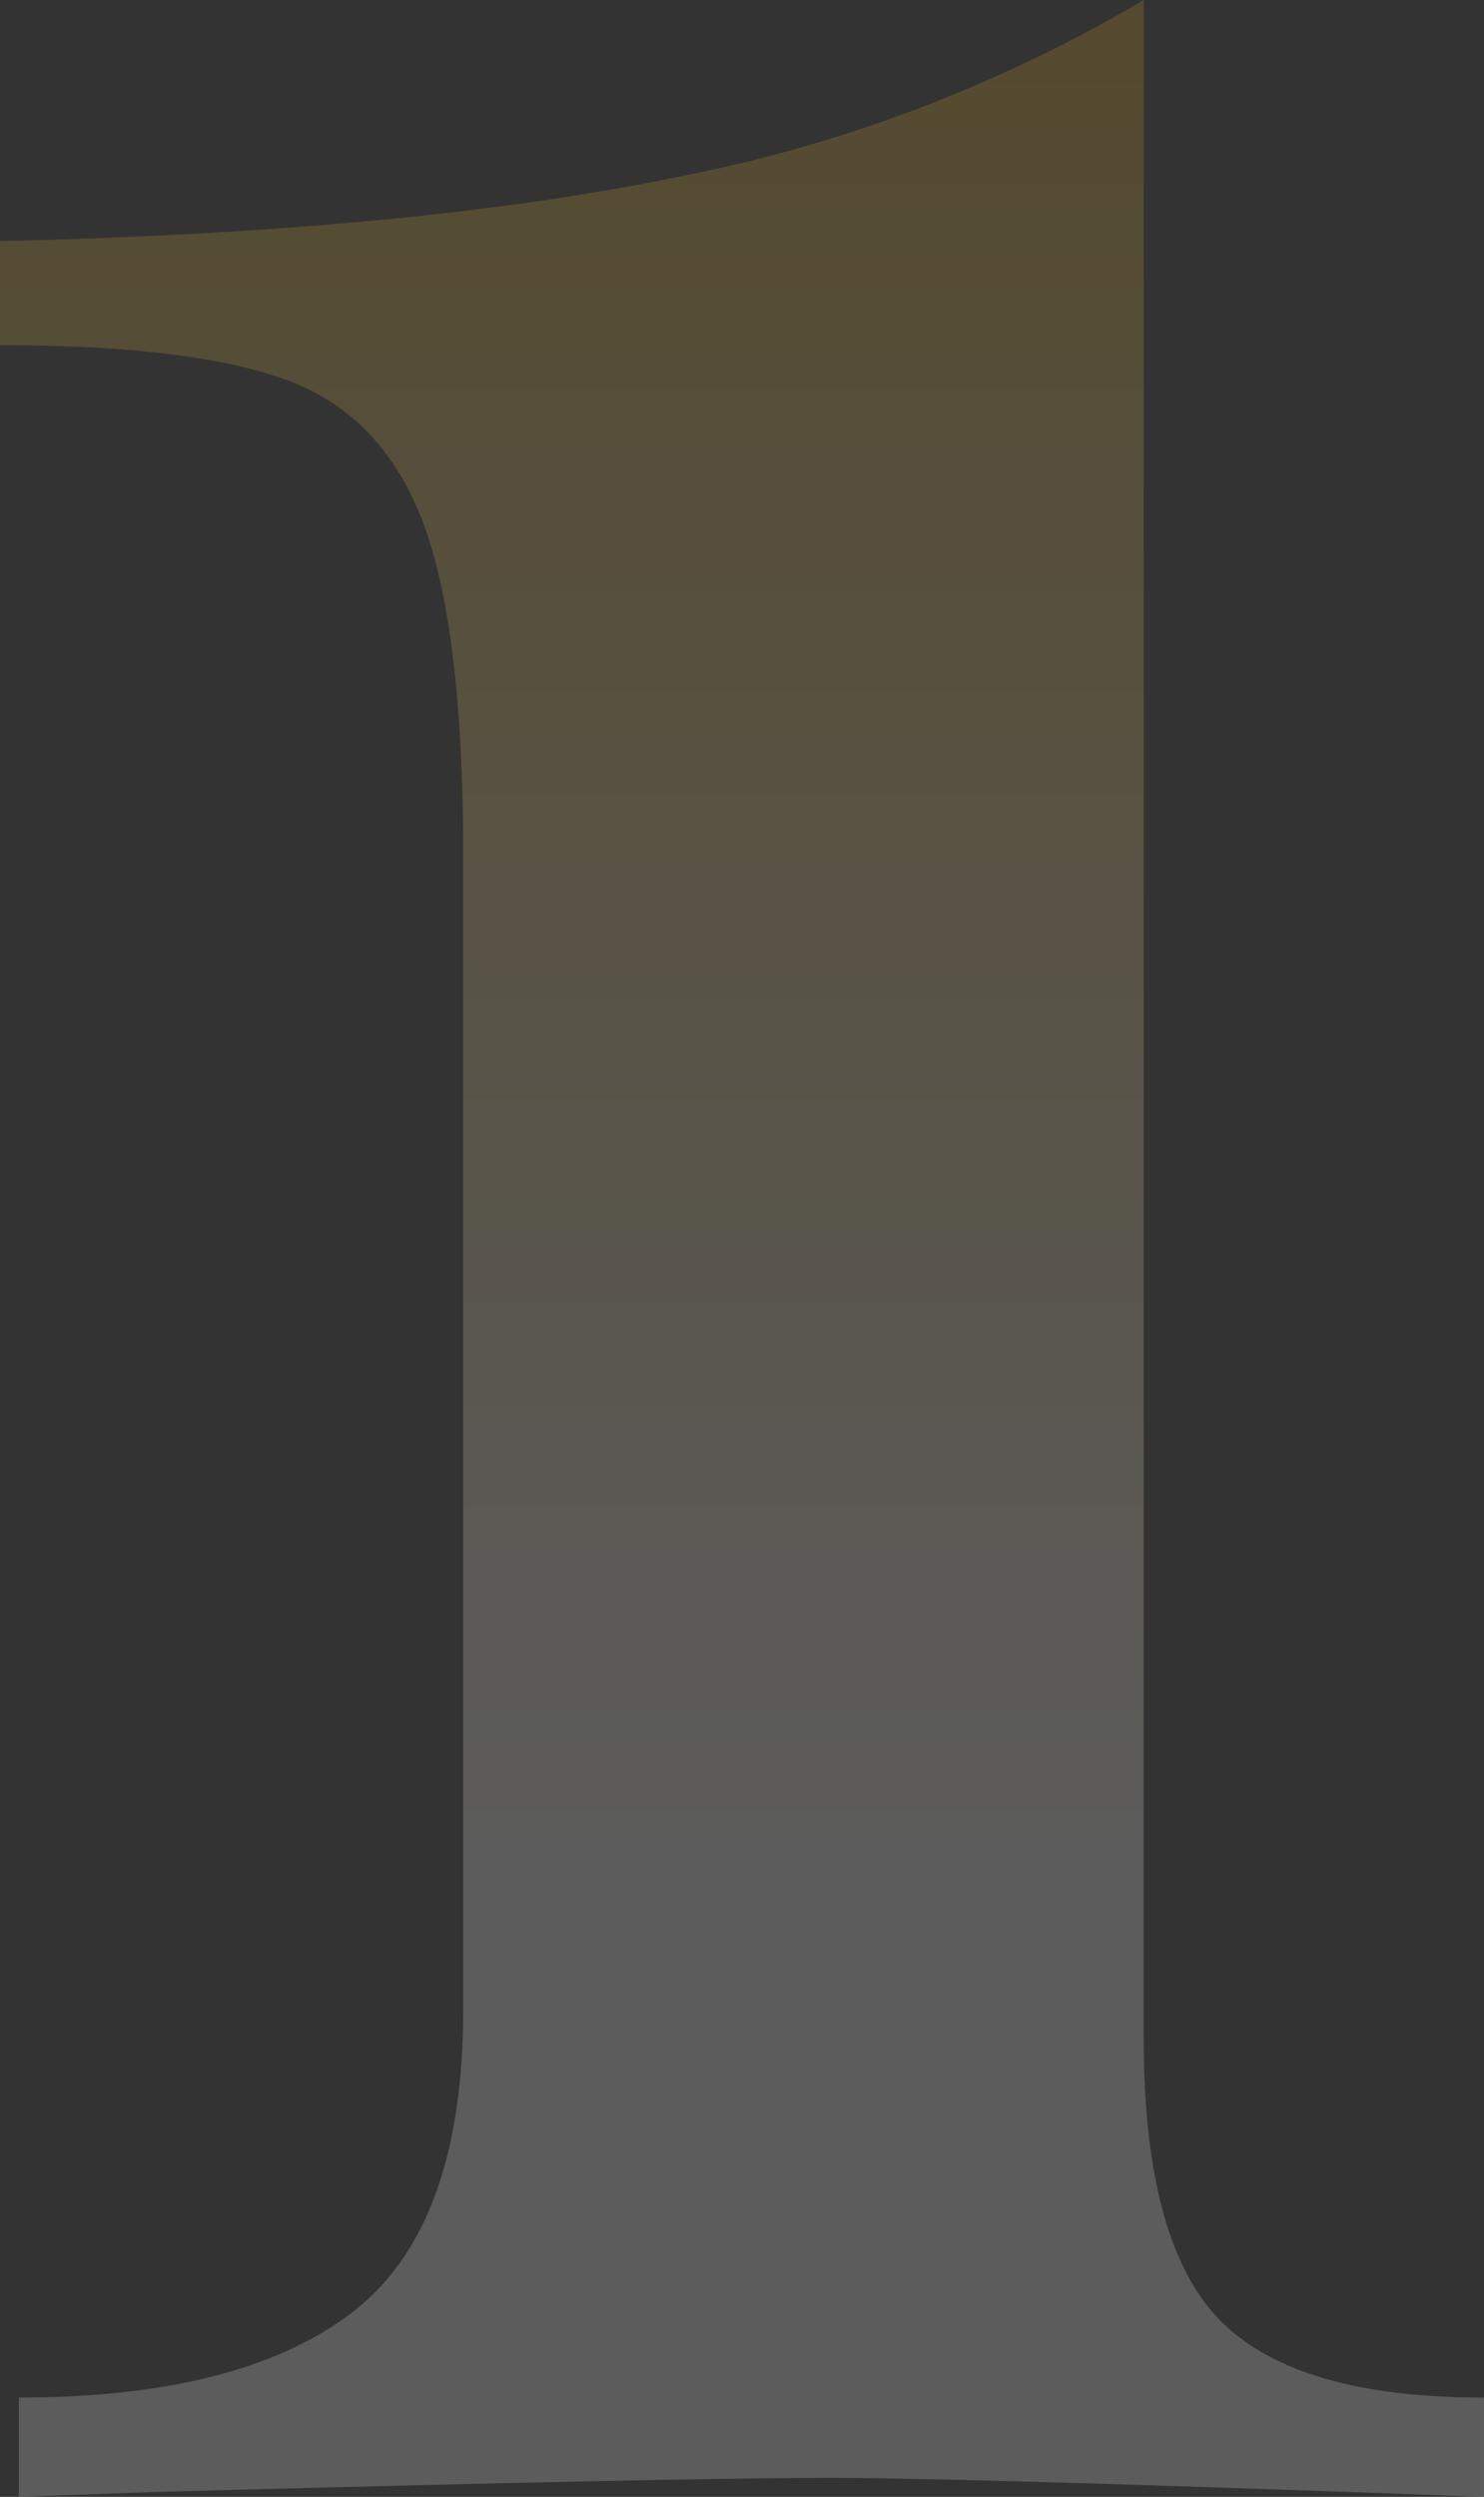 <svg xmlns="http://www.w3.org/2000/svg" xmlns:xlink="http://www.w3.org/1999/xlink" width="101.693" height="171" viewBox="0 0 101.693 171">
  <rect x="0" y="0" width="101.693" height="171" fill="#333333" stroke="none"/>
  <defs>
    <linearGradient id="linear-gradient" x1="0.5" x2="0.5" y2="0.752" gradientUnits="objectBoundingBox">
      <stop offset="0" stop-color="#daa520"/>
      <stop offset="1" stop-color="#fff"/>
    </linearGradient>
  </defs>
  <g id="_1" data-name=" 1" transform="translate(-1148.955 -1498.709)" opacity="0.2" style="isolation: isolate">
    <g id="Group_36" data-name="Group 36" transform="translate(1148.955 1498.709)" style="isolation: isolate">
      <path id="Path_53" data-name="Path 53" d="M1227.33,1638.294q0,13.929,5.182,19.271t18.136,5.344v6.8q-34.977-1.29-44.693-1.3-10.687,0-46.636.972l-9.068.324v-6.8q15.219,0,22.833-5.829t7.611-20.728v-79.023q0-15.546-2.753-22.832t-9.23-9.716q-6.482-2.429-19.756-2.429v-7.125q28.176-.645,46.313-4.371a100.436,100.436,0,0,0,32.062-12.146Z" transform="translate(-1148.955 -1498.709)" fill="url(#linear-gradient)"/>
    </g>
  </g>
</svg>
